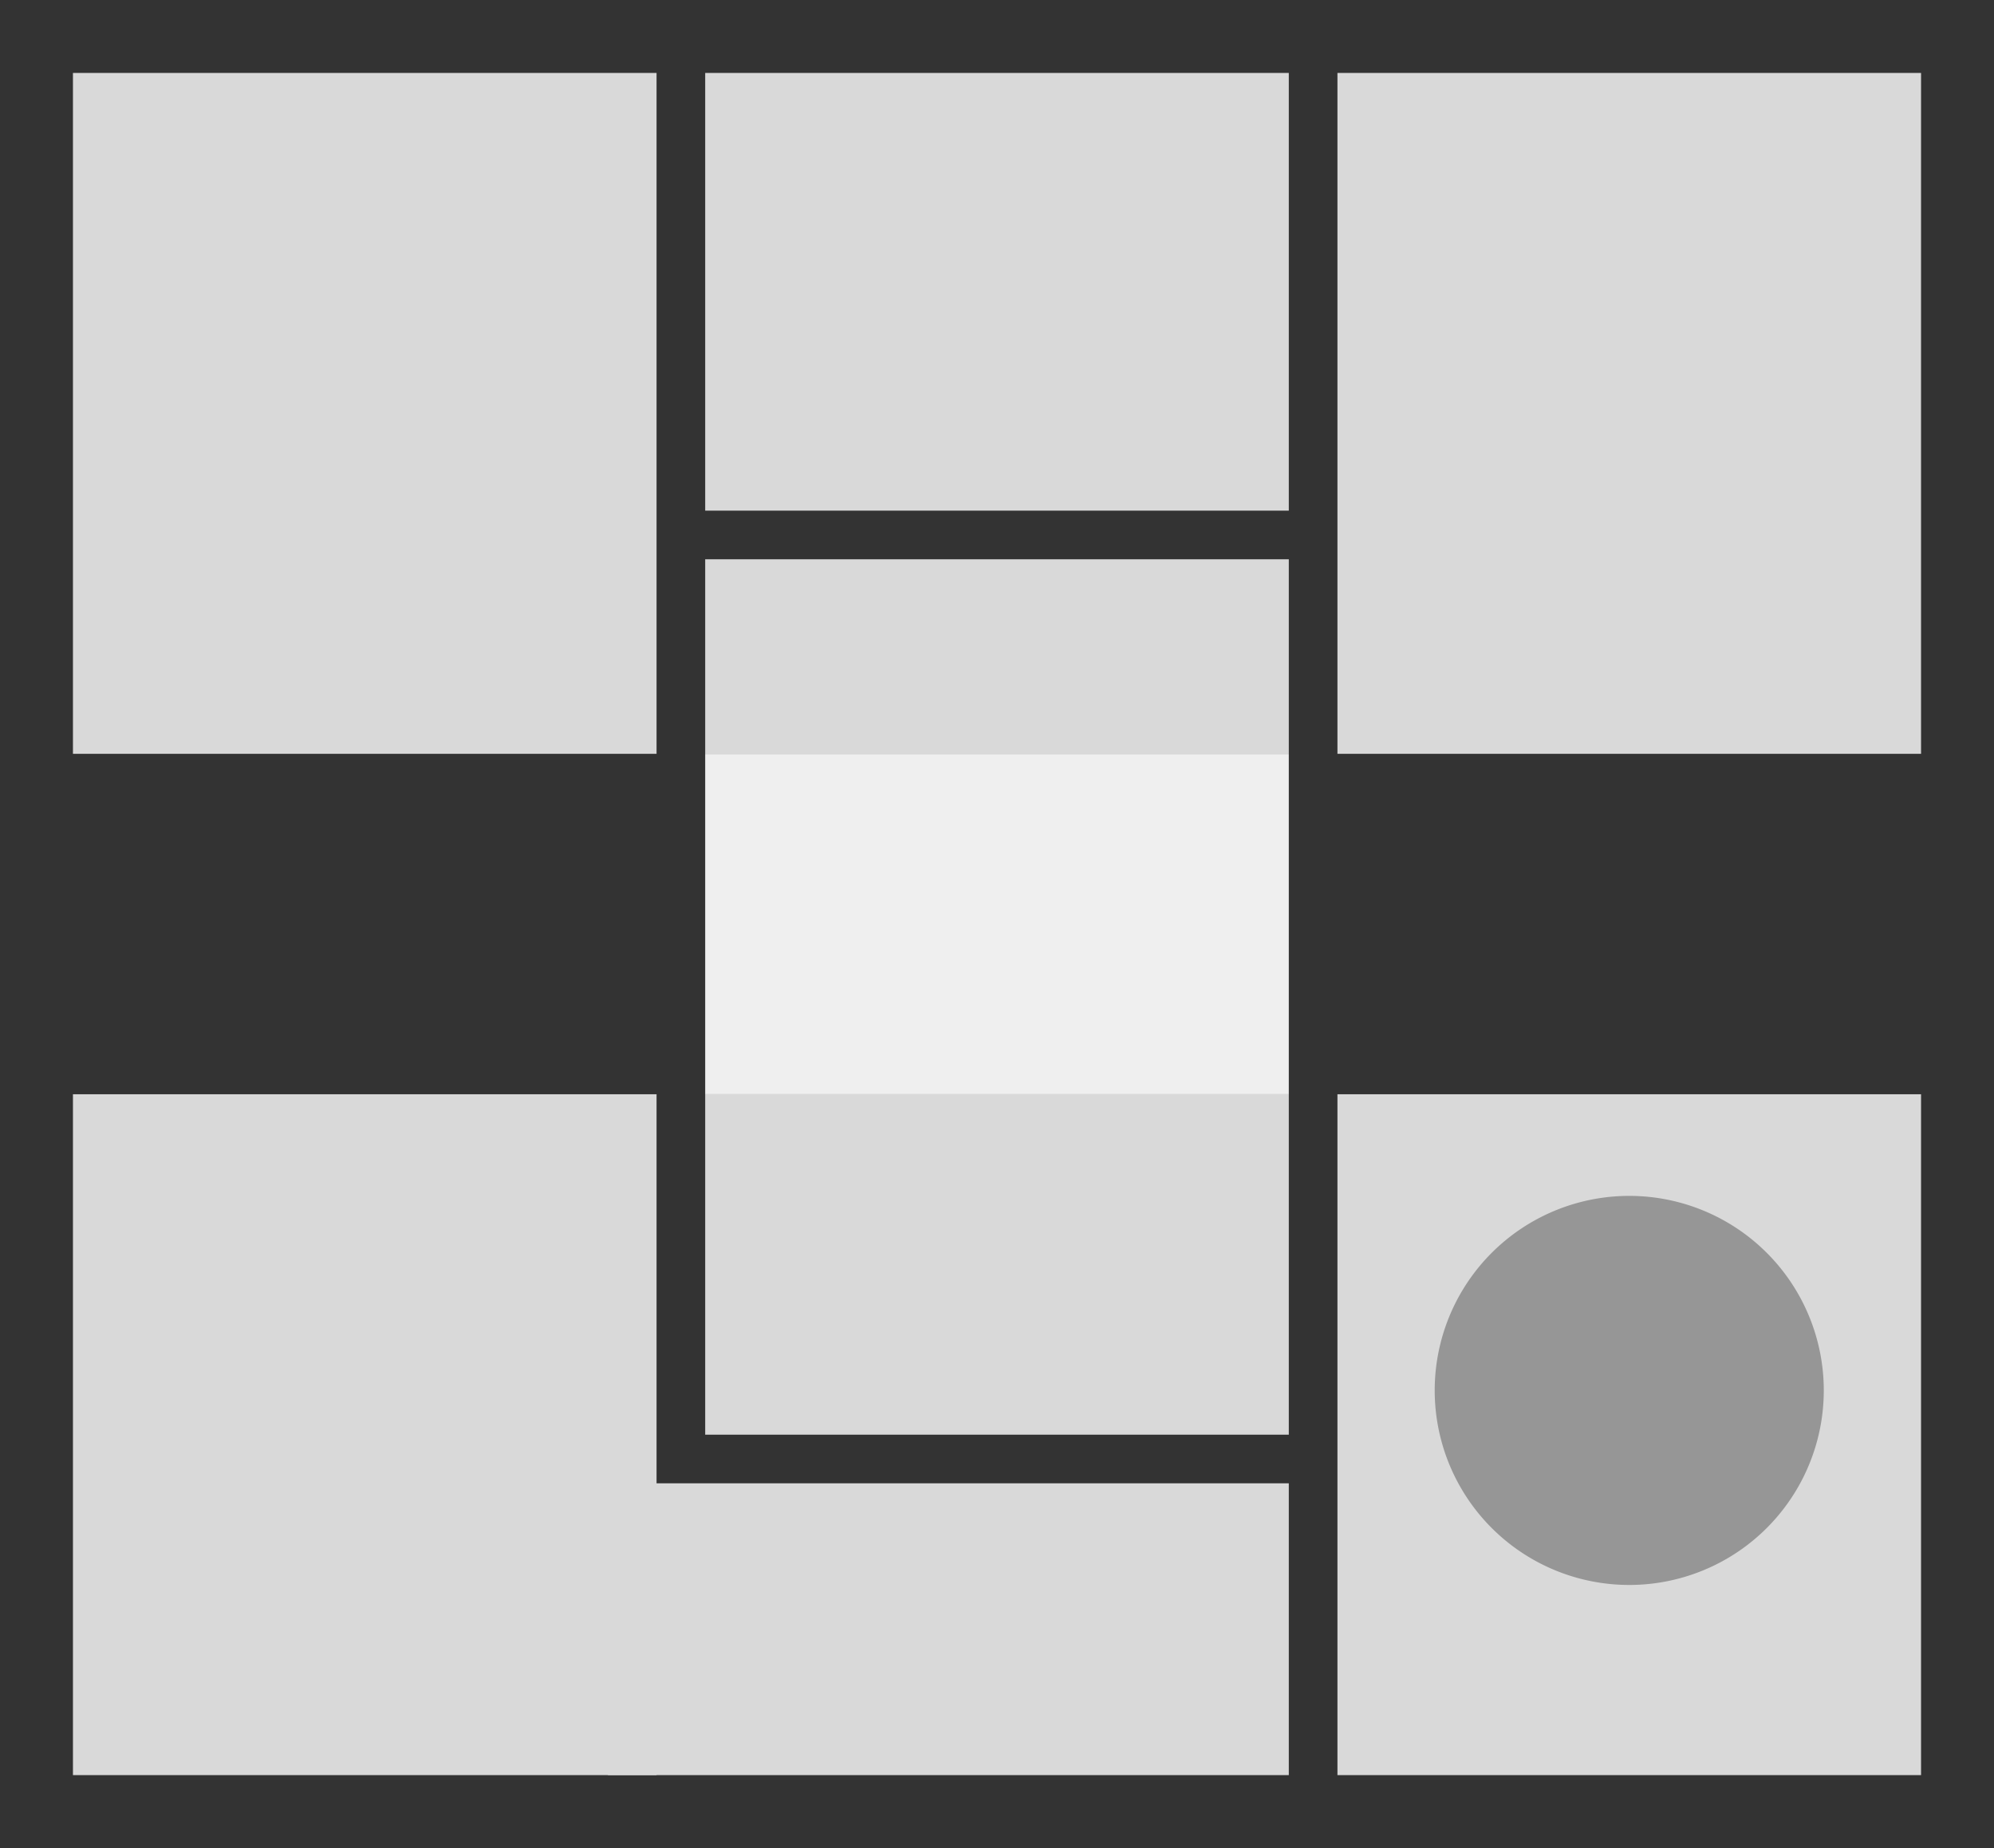<svg id="Group_1280" data-name="Group 1280" xmlns="http://www.w3.org/2000/svg" width="41" height="38" viewBox="0 0 41 38">
  <rect x="0" y="0" width="41" height="38" fill="#333333" stroke="none"/>
  <g id="グループ_1375" data-name="グループ 1375">
    <g id="Group_1280-2" data-name="Group 1280" transform="translate(0.5 -1)">
      <rect id="Rectangle_1034" data-name="Rectangle 1034" width="41" height="38" transform="translate(-0.5 1)" fill="none"/>
      <rect id="Rectangle_1036" data-name="Rectangle 1036" width="12" height="7" transform="translate(14 16.5)" fill="#efefef"/>
      <rect id="Rectangle_1038" data-name="Rectangle 1038" width="12" height="14" transform="translate(27 23.5)" fill="#d9d9d9"/>
      <rect id="Rectangle_1137" data-name="Rectangle 1137" width="12" height="14" transform="translate(27 2.5)" fill="#d9d9d9"/>
      <rect id="Rectangle_1138" data-name="Rectangle 1138" width="12" height="9" transform="translate(14 2.5)" fill="#d9d9d9"/>
      <rect id="Rectangle_1140" data-name="Rectangle 1140" width="12" height="4" transform="translate(14 12.5)" fill="#d9d9d9"/>
      <rect id="Rectangle_1139" data-name="Rectangle 1139" width="12" height="14" transform="translate(1 2.5)" fill="#d9d9d9"/>
      <rect id="Rectangle_1134" data-name="Rectangle 1134" width="12" height="7" transform="translate(14 23.5)" fill="#d9d9d9"/>
      <rect id="Rectangle_1136" data-name="Rectangle 1136" width="14" height="6" transform="translate(12 31.5)" fill="#d9d9d9"/>
      <rect id="Rectangle_1135" data-name="Rectangle 1135" width="12" height="14" transform="translate(1 23.5)" fill="#d9d9d9"/>
      <path id="Path_1202" data-name="Path 1202" d="M33,33.59a4,4,0,1,1,4-4A4,4,0,0,1,33,33.59Z" fill="#969696"/>
      <path id="Path_1203" data-name="Path 1203" d="M13.1,10.5" fill="#d9d9d9"/>
    </g>
  </g>
</svg>
